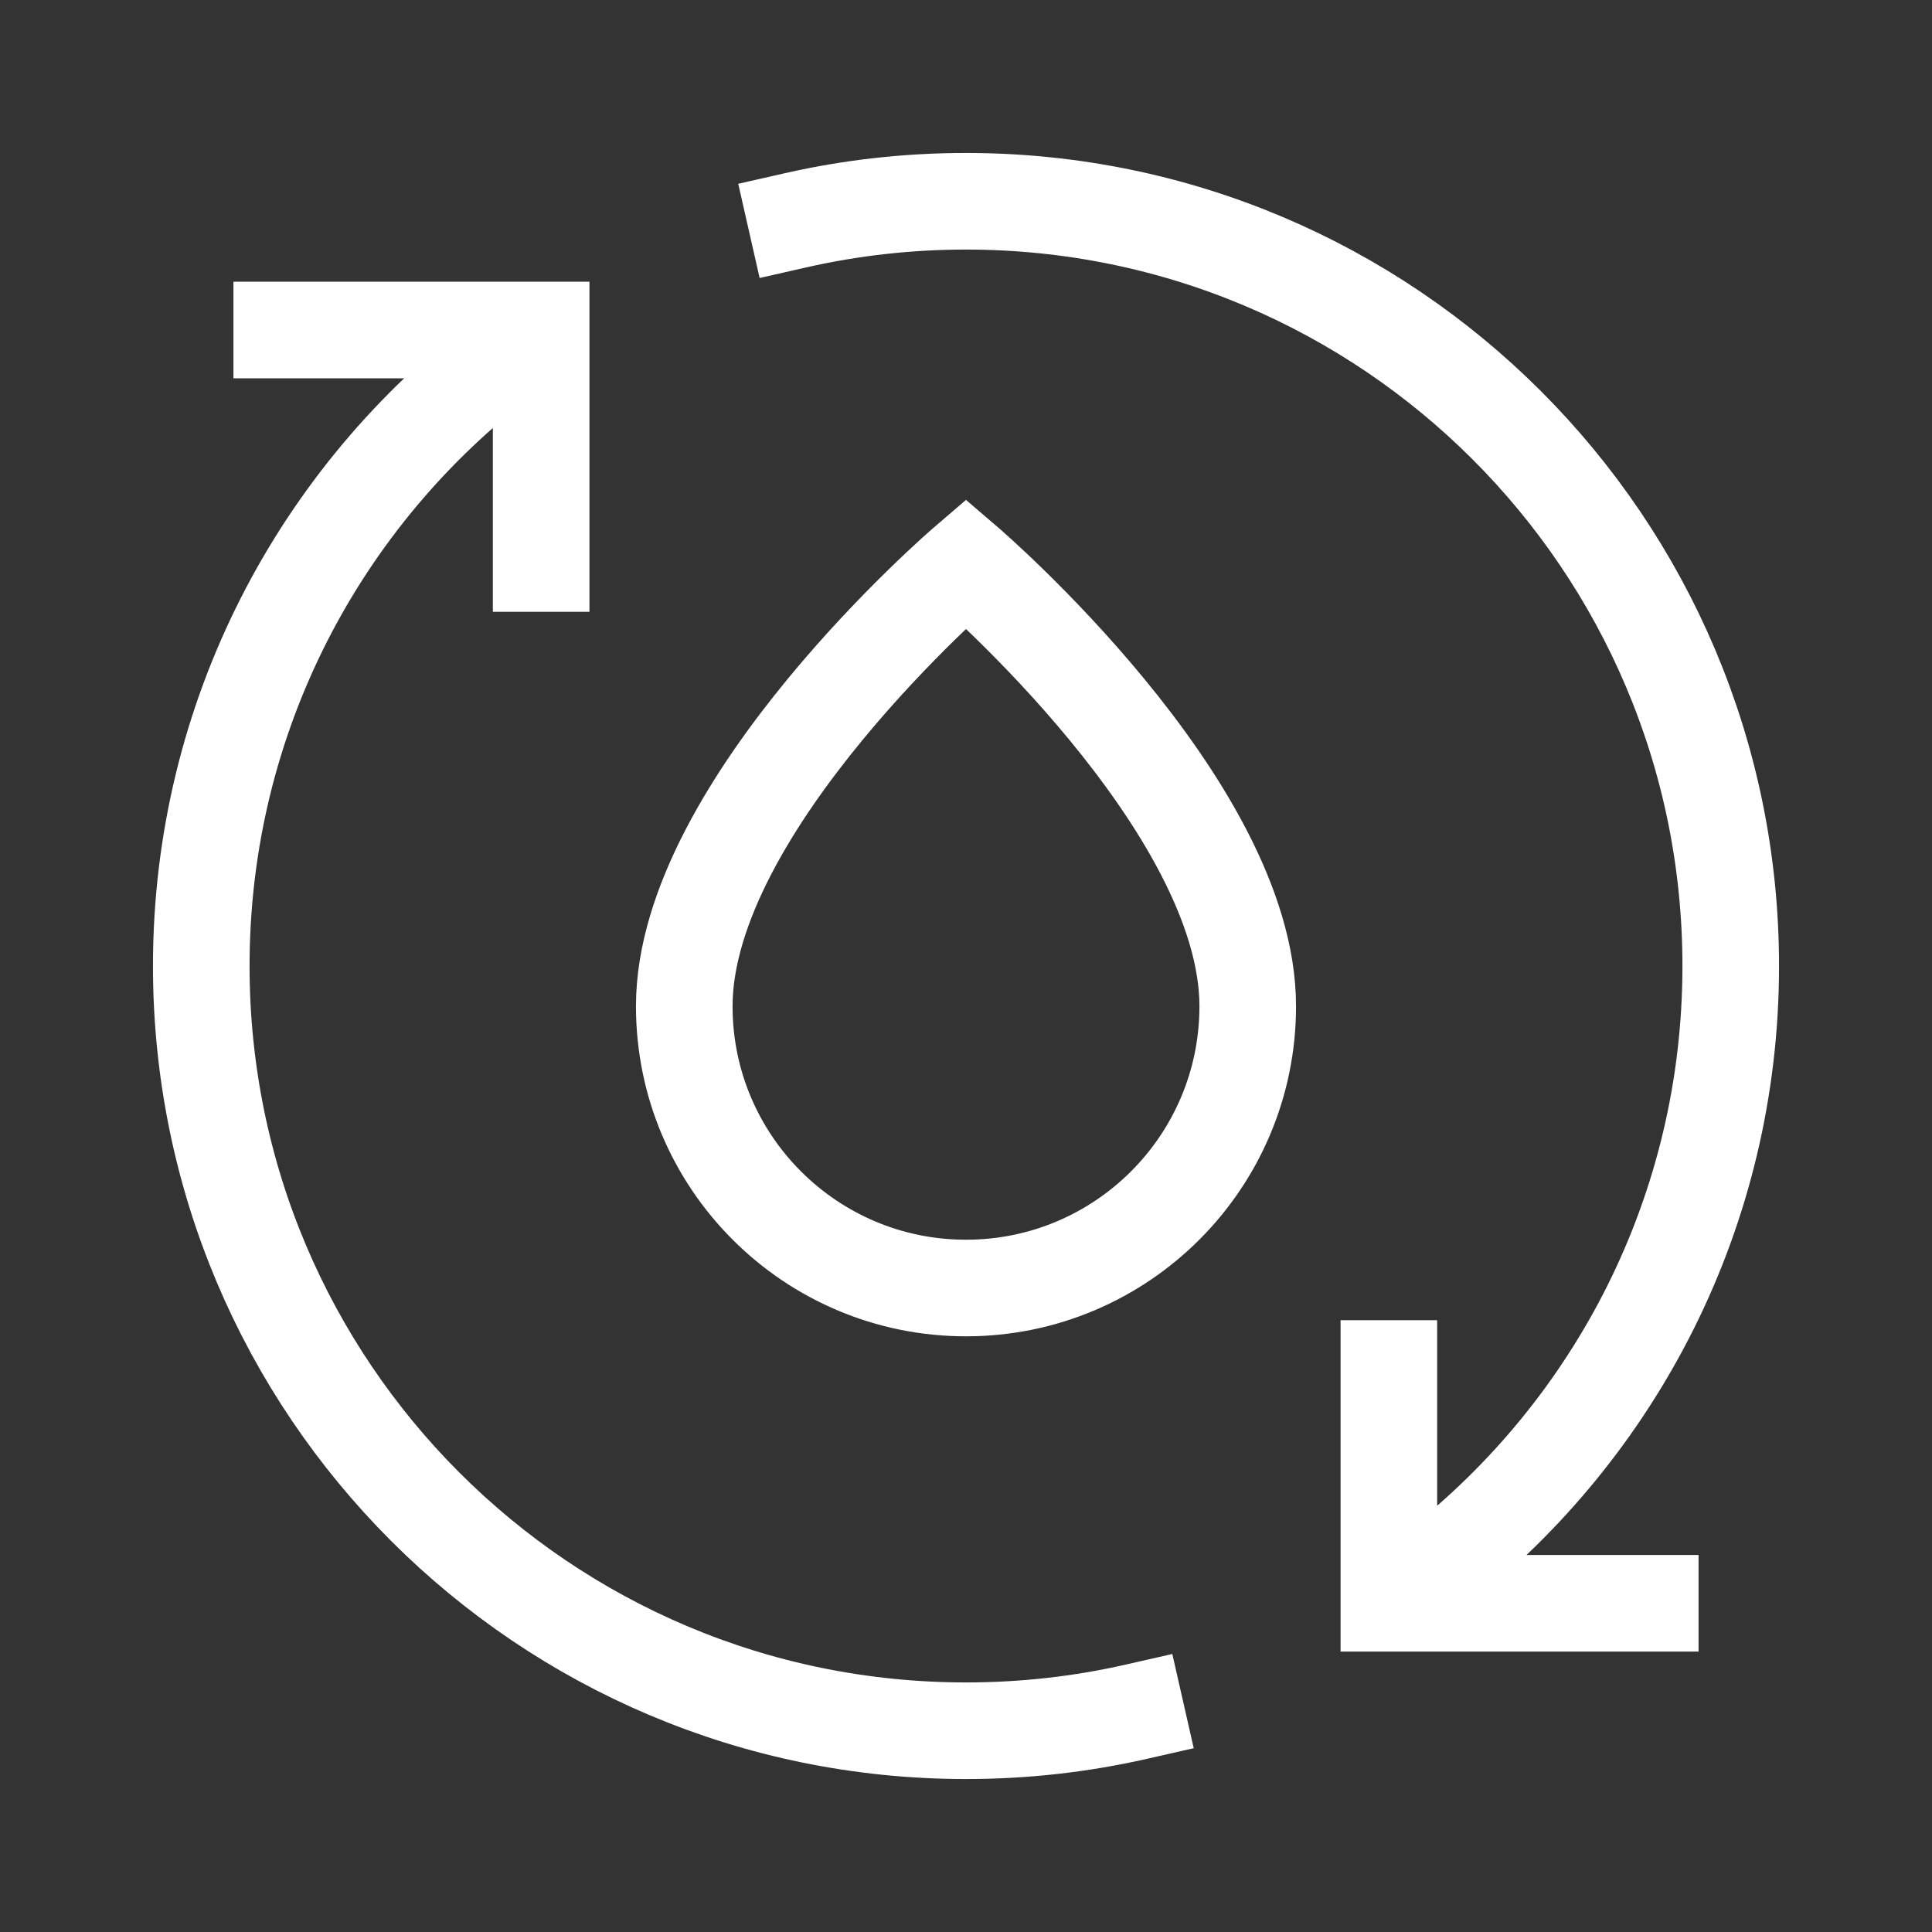 <svg width="40" height="40" viewBox="0 0 40 40" fill="none" xmlns="http://www.w3.org/2000/svg">
<rect x="0" y="0" width="40" height="40" fill="#333333" stroke="none"/>
<path d="M28.755 28.333V33.194H34.167M11.204 11.667V6.833H5.833M16.481 4.559C17.613 4.302 18.791 4.167 20 4.167C28.744 4.167 35.833 11.255 35.833 20C35.833 25.064 33.456 29.572 29.758 32.47M23.518 35.441C22.387 35.698 21.209 35.833 20 35.833C11.255 35.833 4.167 28.744 4.167 20C4.167 14.842 6.633 10.26 10.451 7.369M20 26.667C23.222 26.667 25.833 24.055 25.833 20.833C25.833 16.667 20 11.667 20 11.667C20 11.667 14.167 16.667 14.167 20.833C14.167 24.055 16.778 26.667 20 26.667Z" stroke="white" stroke-width="2" stroke-linecap="square"/>
</svg>
